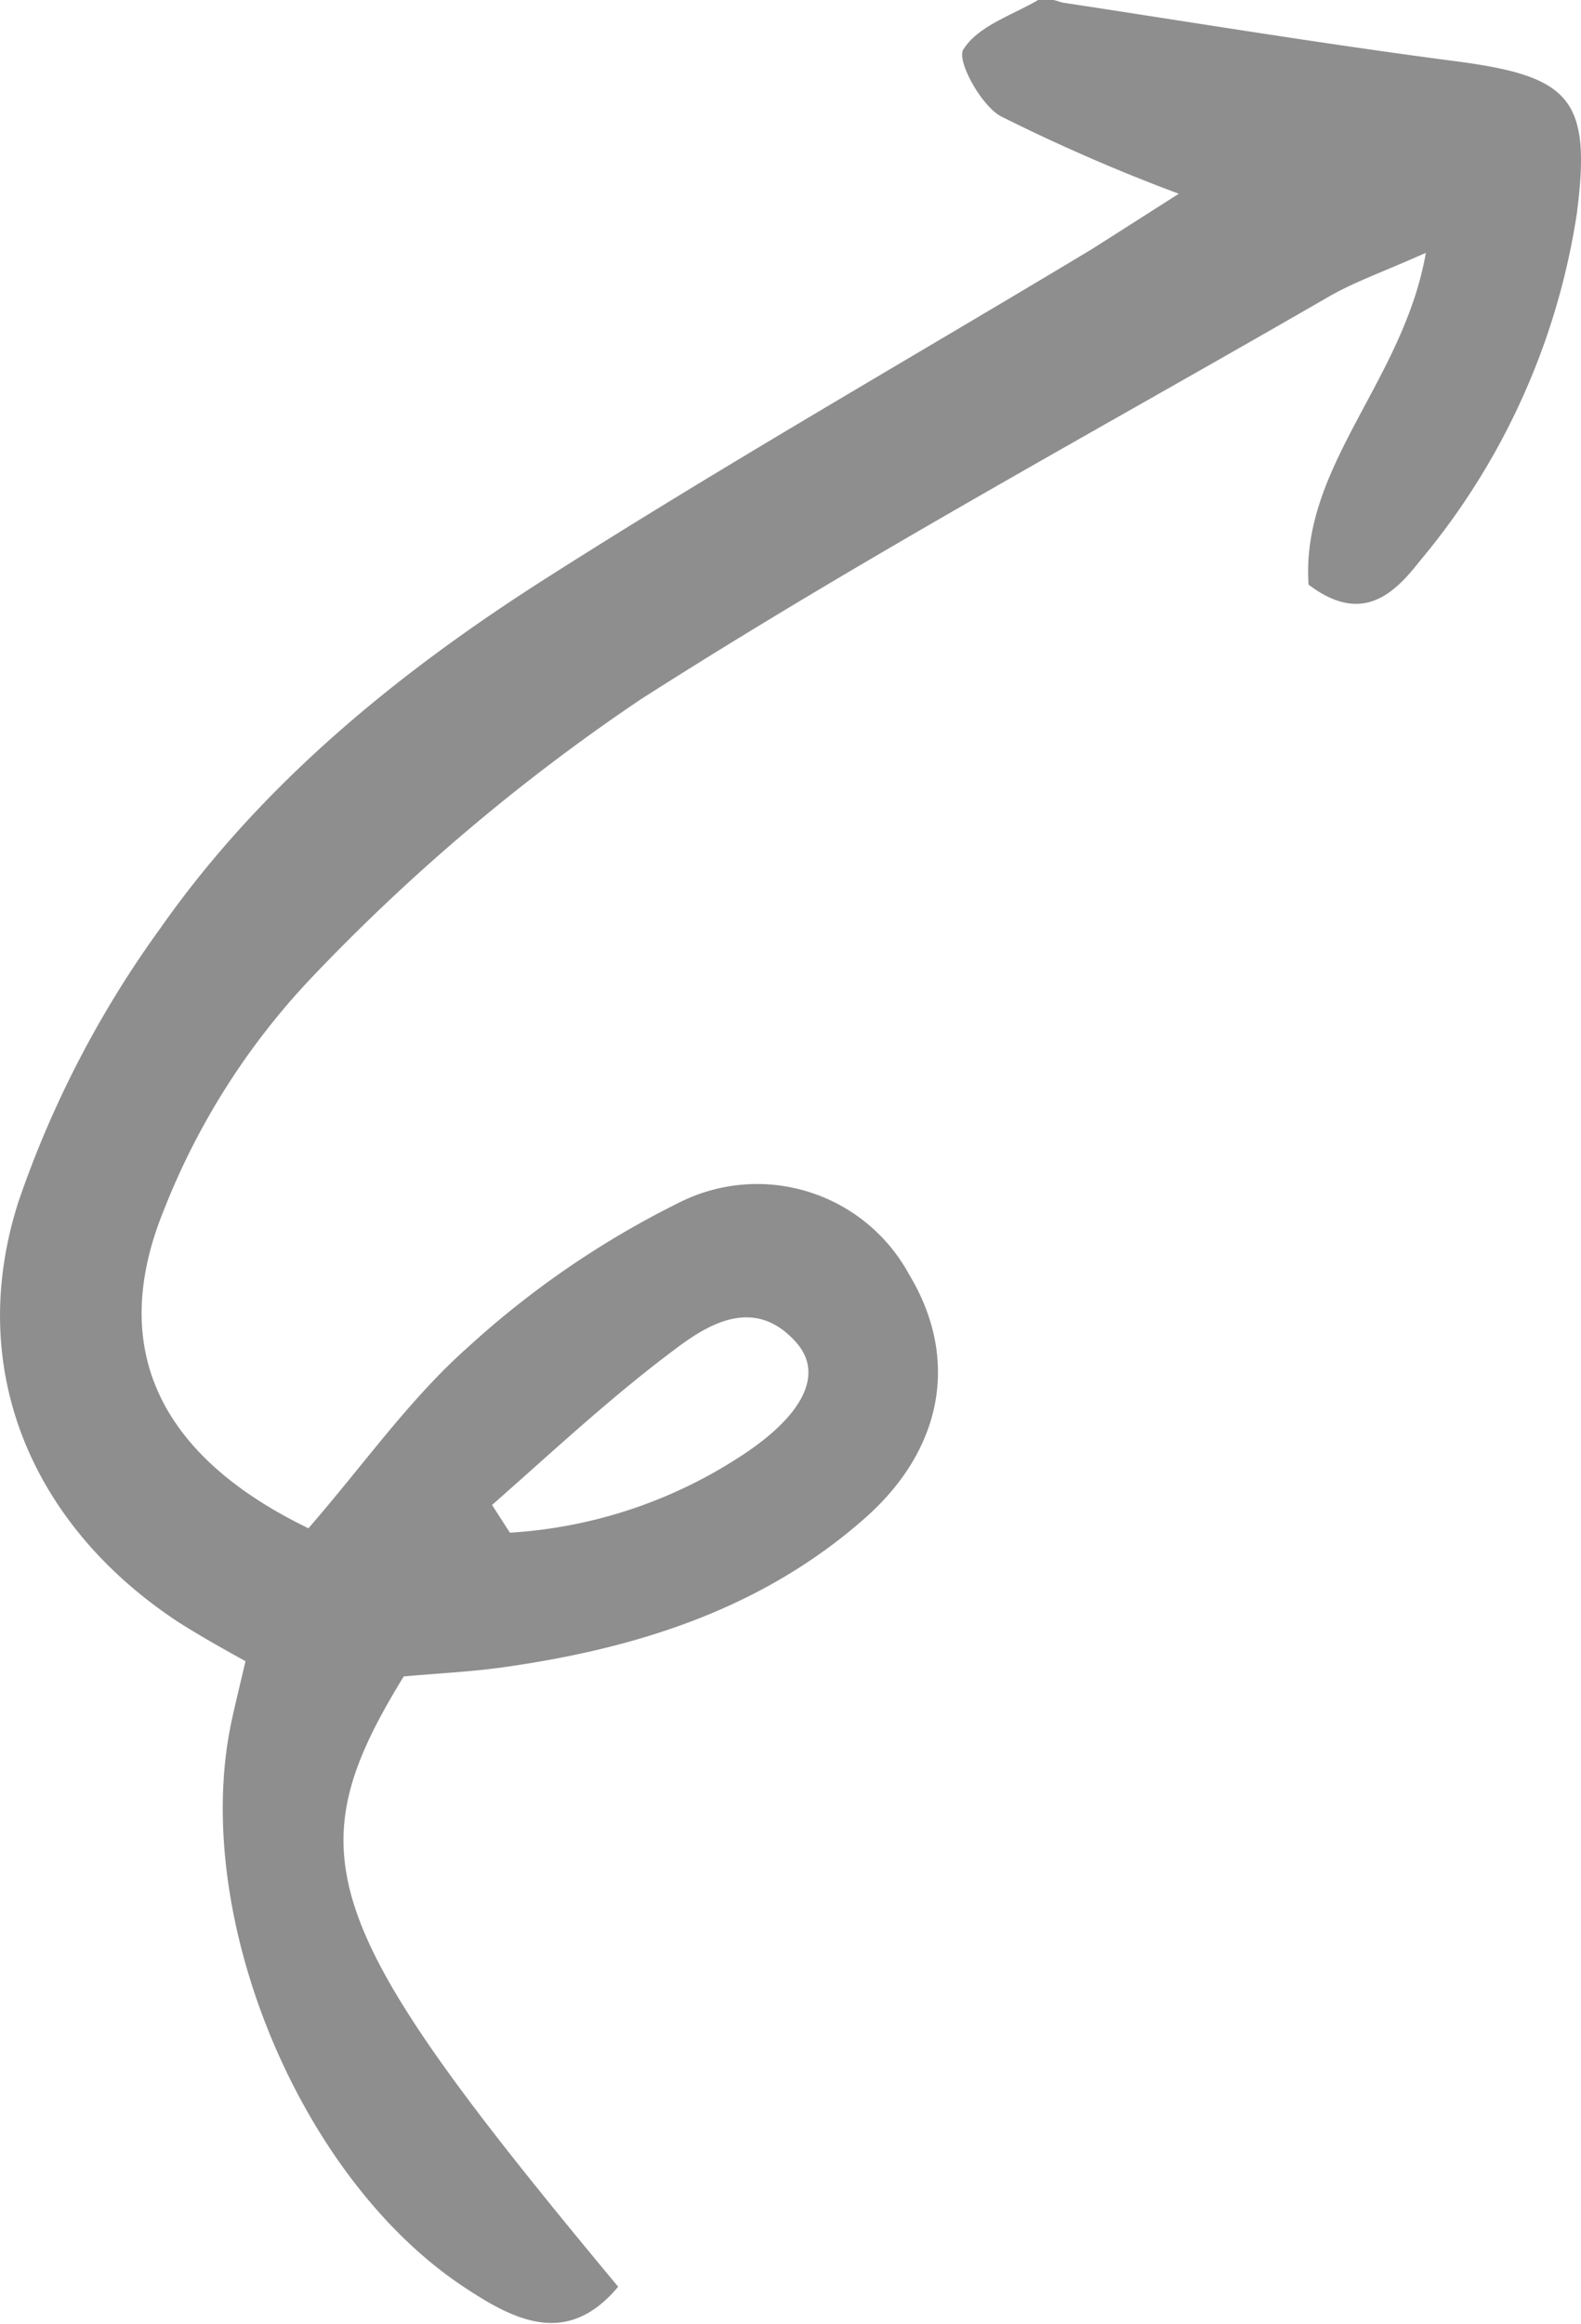 <?xml version="1.0" encoding="UTF-8"?> <svg xmlns="http://www.w3.org/2000/svg" viewBox="0 0 61.05 89.73"> <defs> <style>.cls-1{fill:#8e8e8e;}</style> </defs> <g id="Слой_2" data-name="Слой 2"> <g id="Elements"> <path class="cls-1" d="M11.91,59c2.13-2.45,3.91-5,6.17-7a35.21,35.21,0,0,1,8.26-5.63,6.68,6.68,0,0,1,8.77,2.84c1.94,3.22,1.33,6.76-1.78,9.46-4,3.5-8.87,5-14,5.71-1.27.17-2.55.23-3.74.34-4.26,6.94-3.31,9.63,8.28,23.56-1.91,2.29-3.9,1.36-5.82.1C11.59,84.21,7.38,74,8.92,66.55c.16-.76.35-1.51.56-2.42-1-.55-1.79-1-2.58-1.5C1.22,58.9-1.37,52.84.72,46.37A40.08,40.08,0,0,1,6.21,35.81c3.91-5.57,9.19-9.87,14.9-13.5,6.89-4.39,14-8.45,21-12.66,1-.63,2.07-1.32,3.41-2.17a69.49,69.49,0,0,1-6.89-3c-.77-.44-1.7-2.16-1.43-2.57C37.77,1,39.06.6,40.09,0c.23-.12.62,0,.94.1,5,.76,10.09,1.6,15.15,2.26,4.47.58,5.28,1.45,4.71,5.88A27.26,27.26,0,0,1,54.8,21.69c-1,1.28-2.24,2.42-4.27.88-.31-4.57,3.66-7.85,4.53-12.81-1.61.72-2.76,1.12-3.78,1.71C42.4,16.6,33.36,21.49,24.74,27A76.34,76.34,0,0,0,11.93,37.85a27.77,27.77,0,0,0-5.6,8.86C4.14,52.07,6.17,56.22,11.91,59ZM19,58.1l.69,1.07a18.3,18.3,0,0,0,8.8-2.88c2.5-1.59,3.35-3.22,2.26-4.46-1.56-1.76-3.3-.79-4.66.24C23.58,53.94,21.31,56.07,19,58.1Z"></path> </g> </g> </svg> 